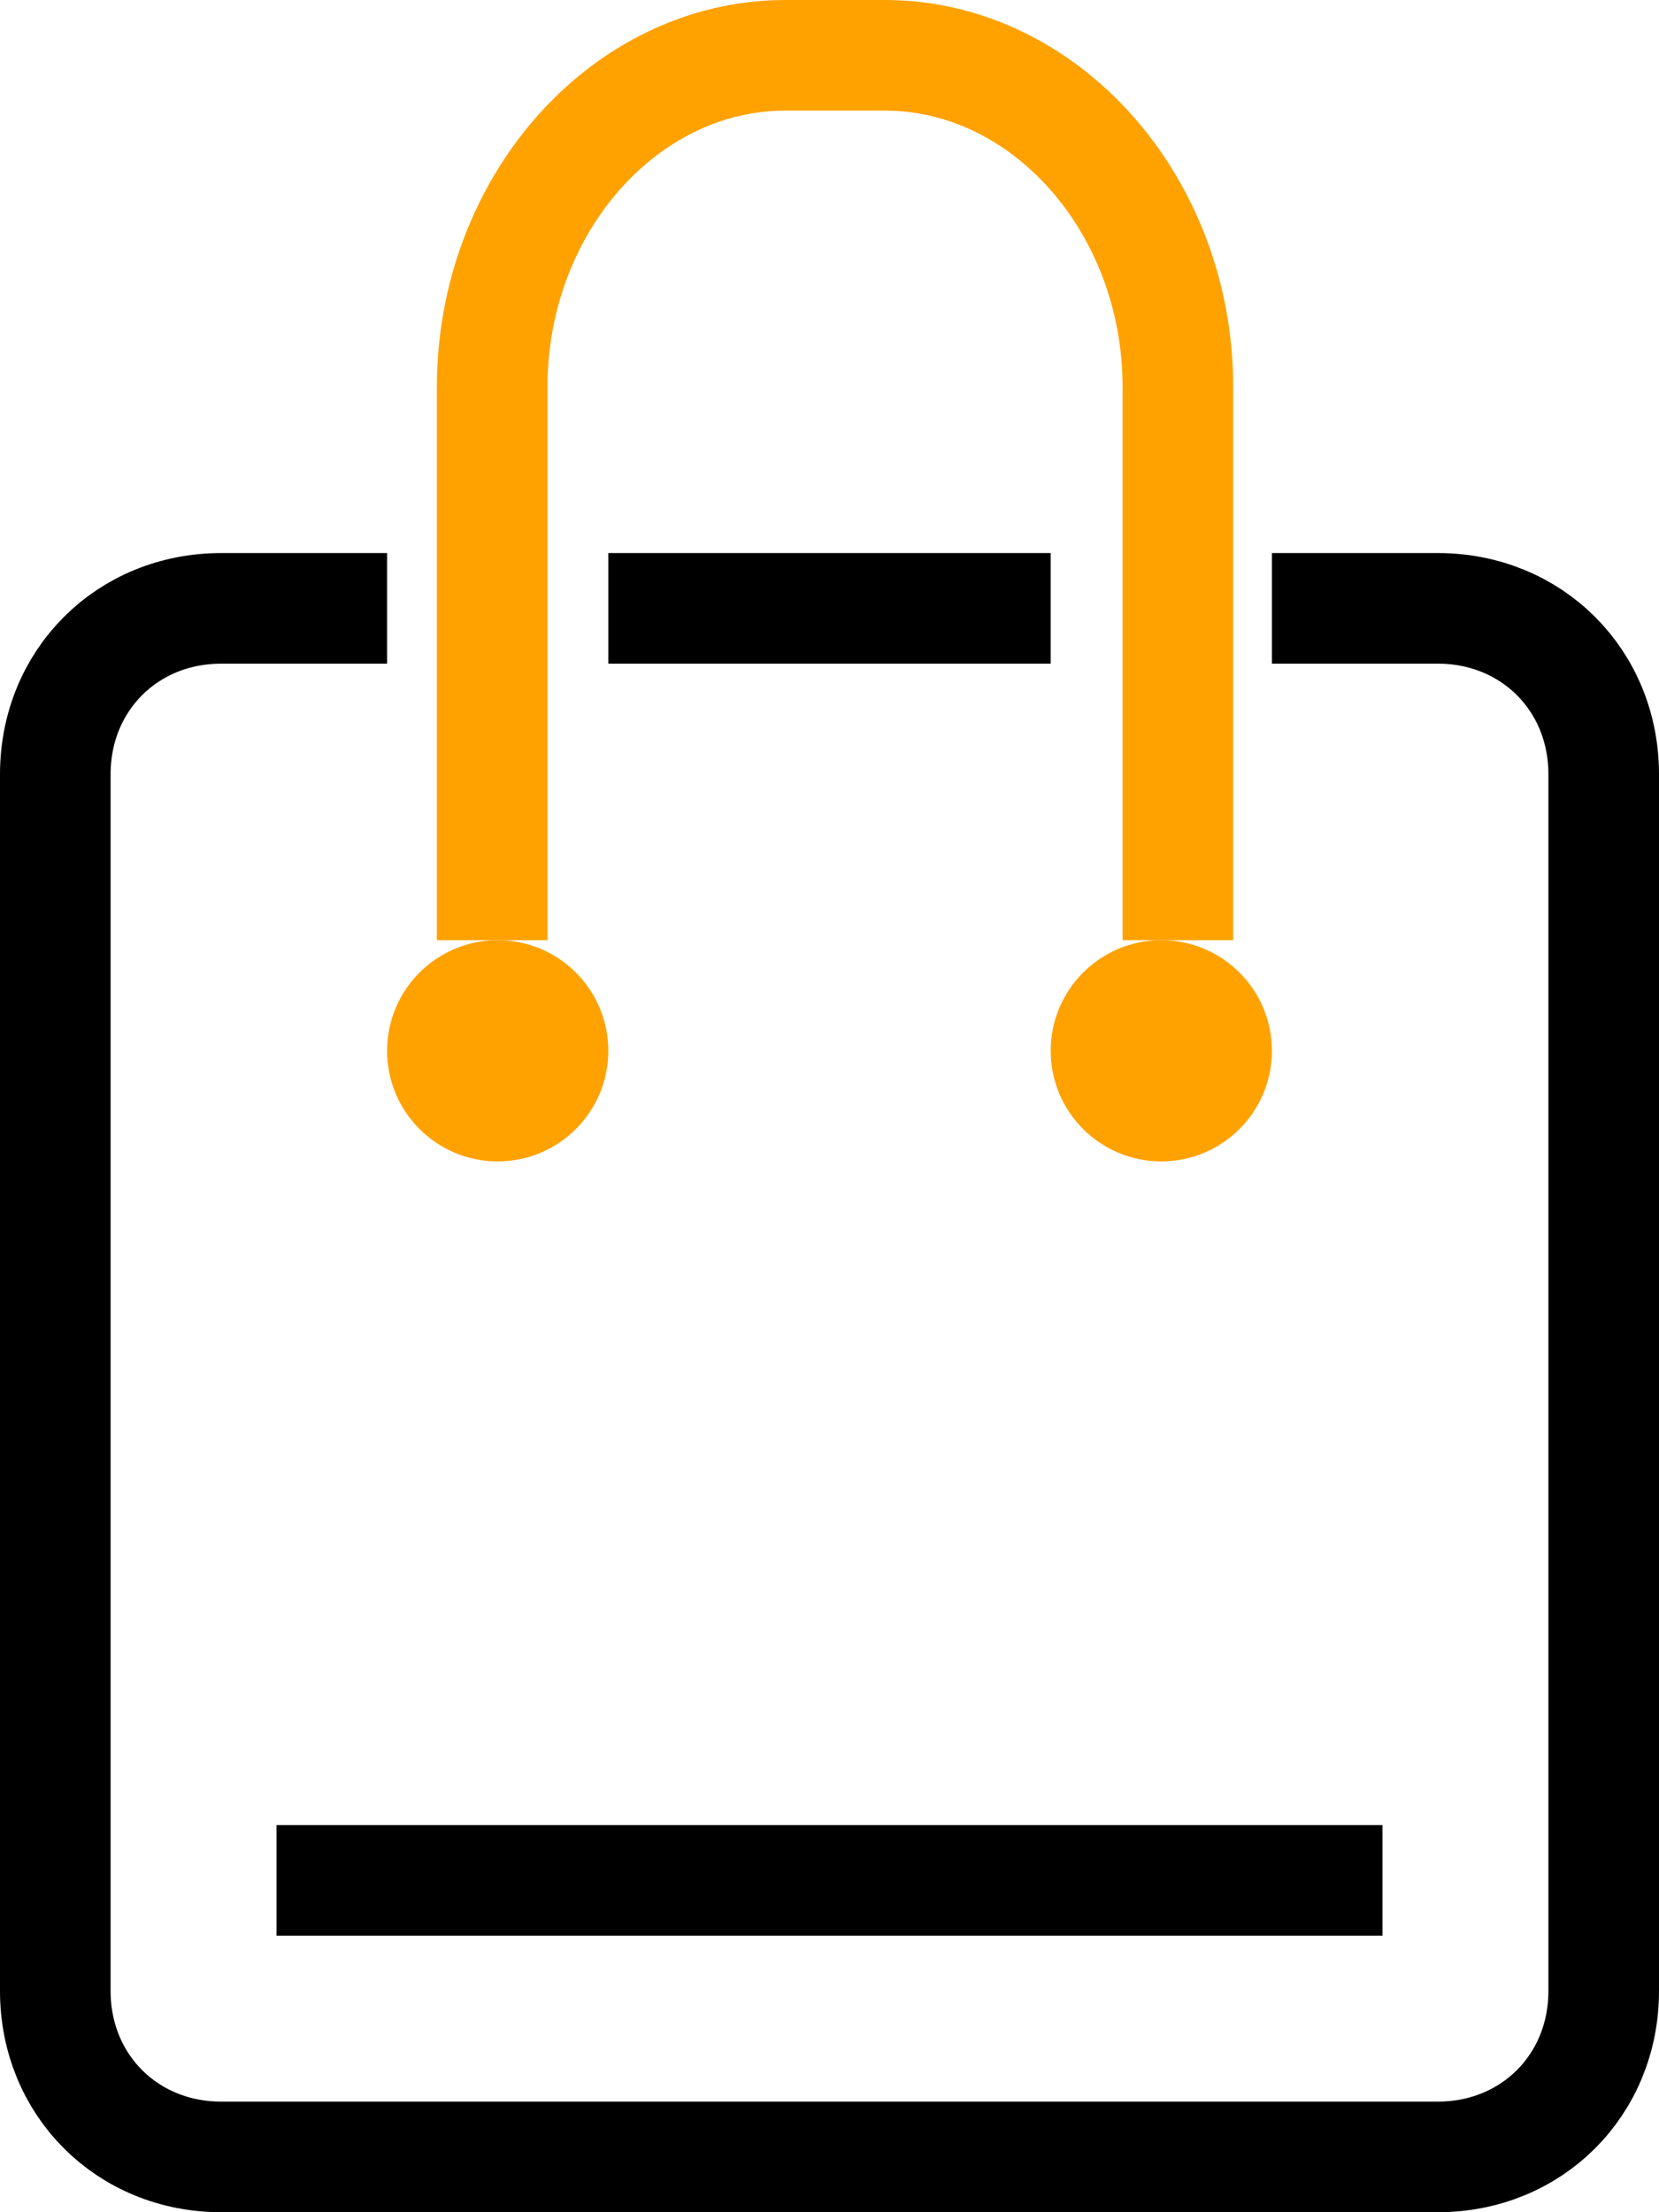 <?xml version="1.0" encoding="utf-8"?>
<!-- Generator: Adobe Illustrator 21.0.0, SVG Export Plug-In . SVG Version: 6.00 Build 0)  -->
<svg version="1.1" id="_1" xmlns="http://www.w3.org/2000/svg" xmlns:xlink="http://www.w3.org/1999/xlink" x="0px" y="0px"
	 viewBox="0 0 30 40" style="enable-background:new 0 0 30 40;" xml:space="preserve">
<style type="text/css">
	.st0{fill:none;stroke:#000000;stroke-width:2;}
	.st1{fill:none;stroke:#FFA200;stroke-width:2;}
	.st2{fill:#FFA200;}
</style>
<path id="圆角矩形_1186" class="st0" d="M23,11h3c1.7,0,3,1.3,3,3v22c0,1.7-1.3,3-3,3H4c-1.7,0-3-1.3-3-3V14c0-1.7,1.3-3,3-3h3
	 M11,11h8"/>
<path id="形状_27" d="M5,35v-2h20v2H5z"/>
<path id="圆角矩形_1187" class="st1" d="M8.9,17V7c0-3.3,2.4-6,5.3-6h1.8c2.9,0,5.3,2.7,5.3,6v10"/>
<circle id="椭圆_1188" class="st2" cx="9" cy="19" r="2"/>
<circle id="椭圆_1188_拷贝" class="st2" cx="21" cy="19" r="2"/>
</svg>

